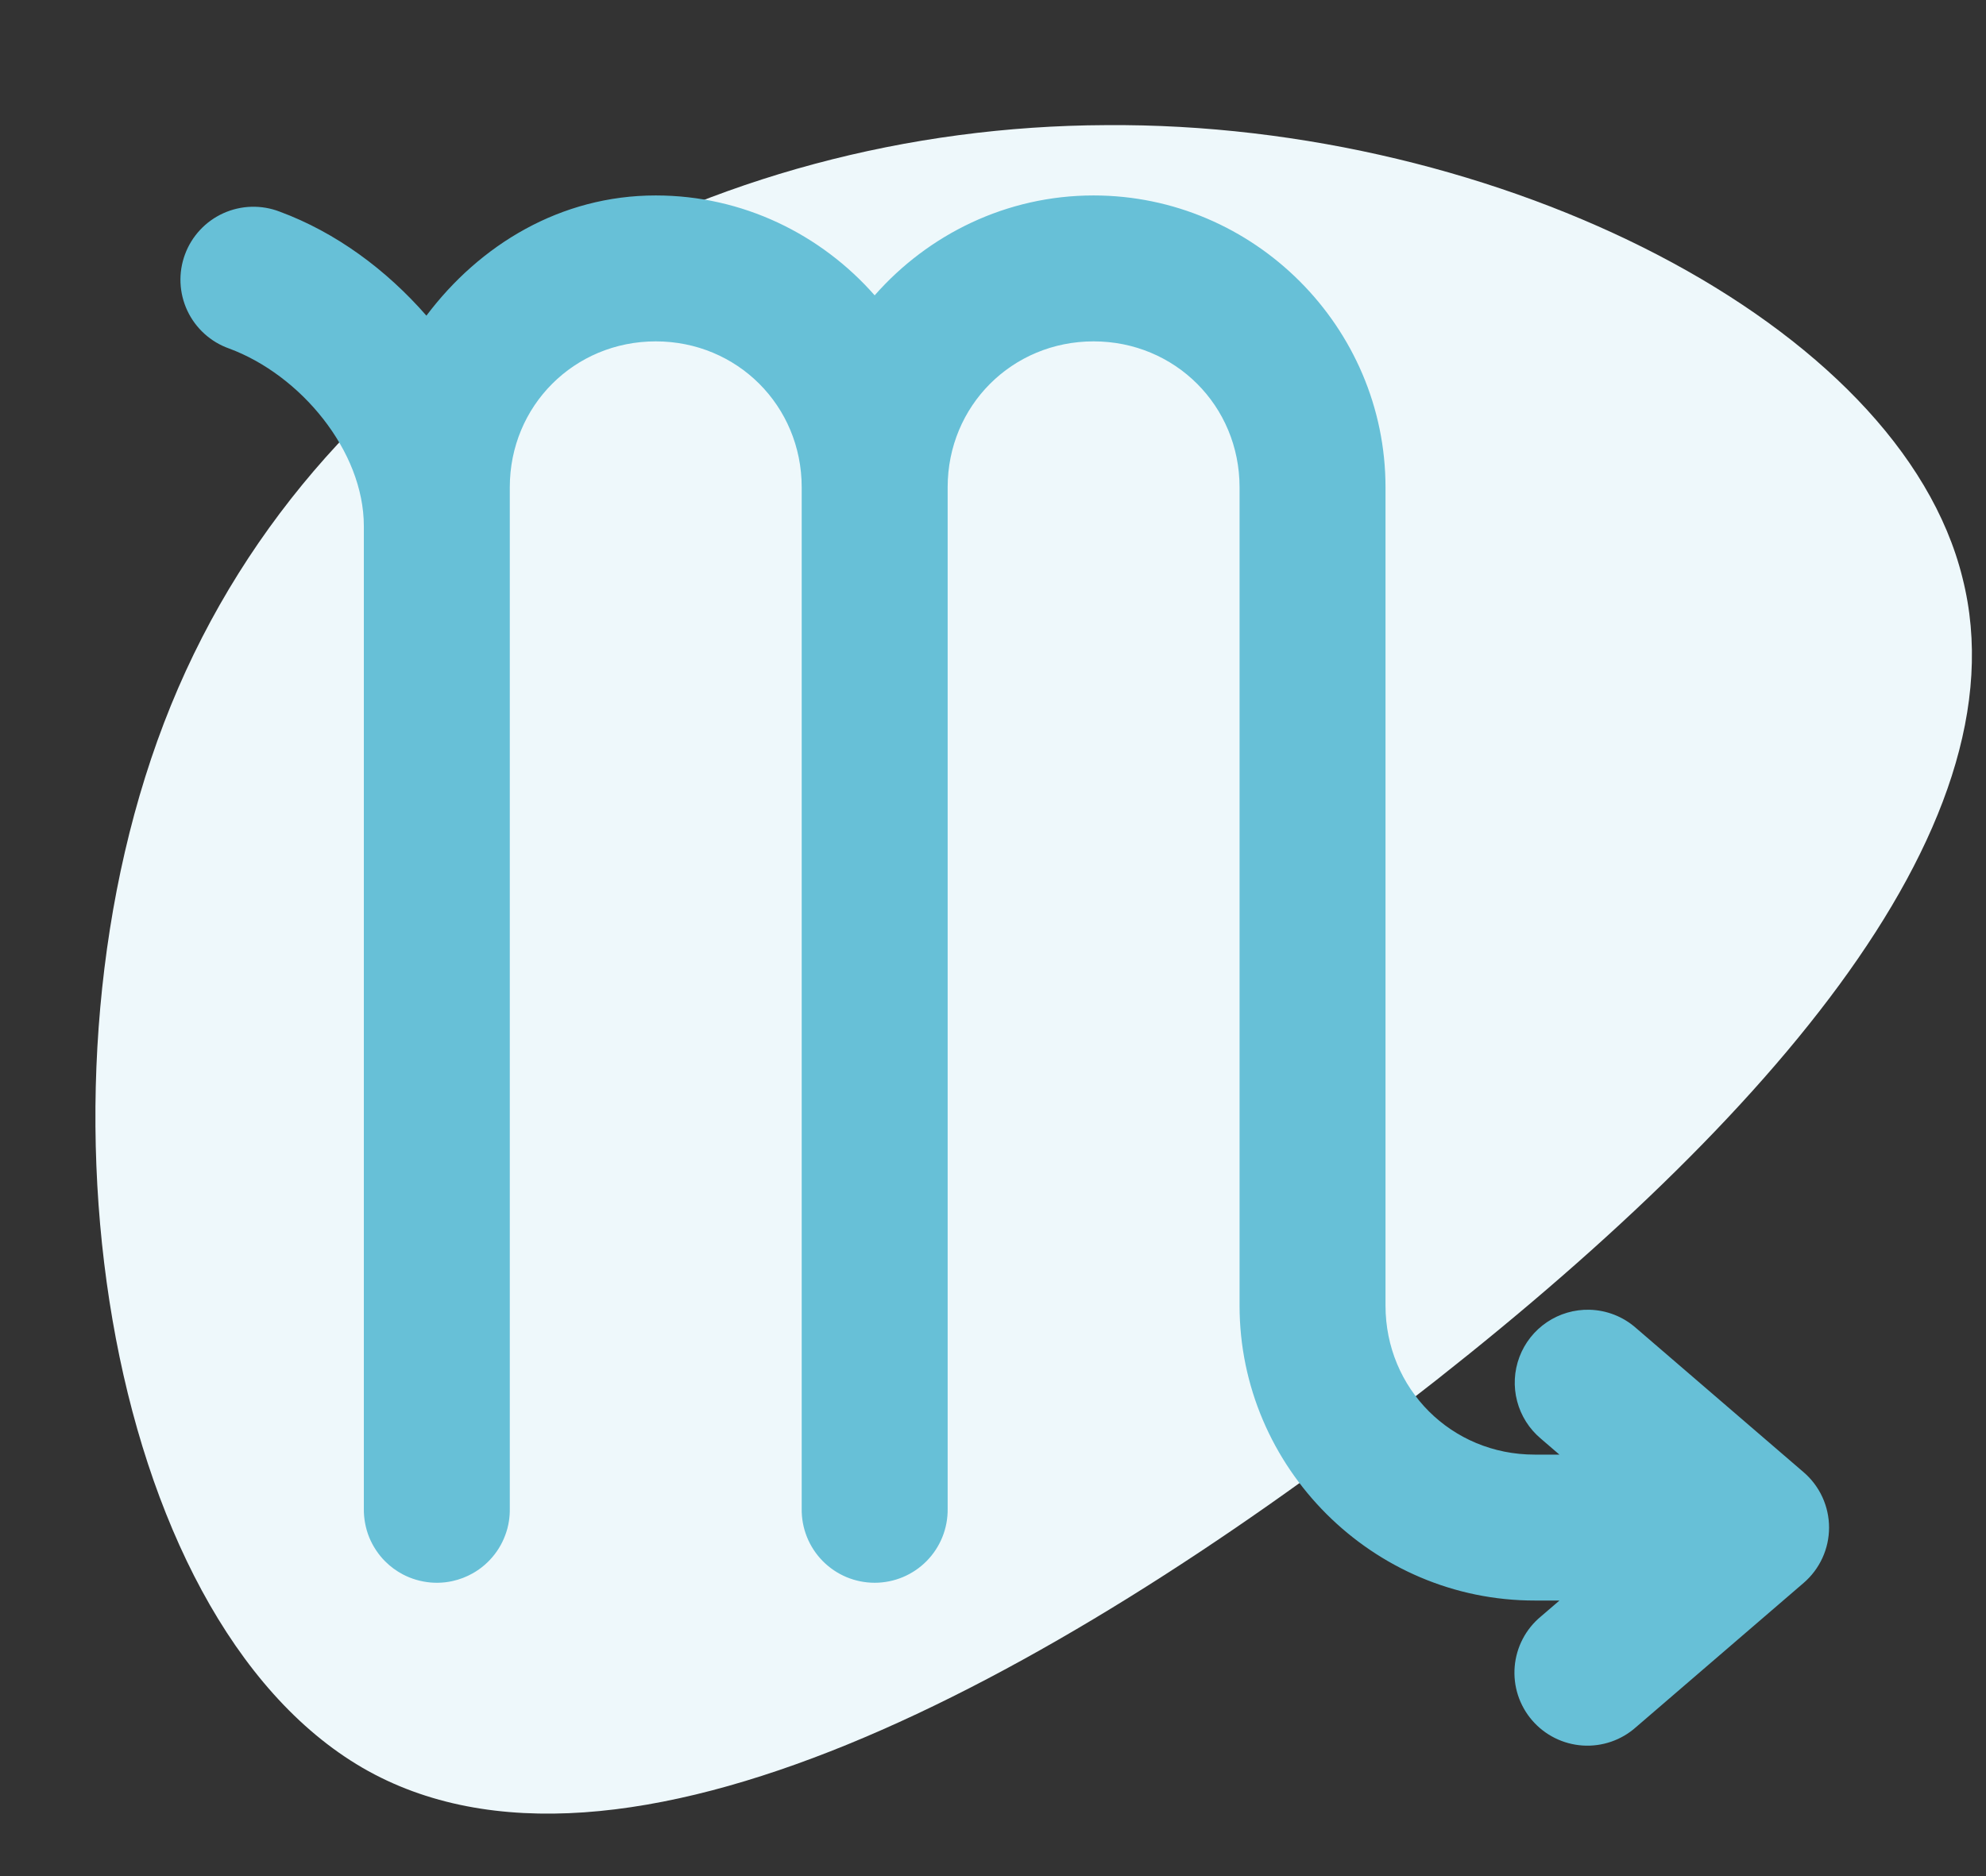 <svg width="127" height="120" viewBox="0 0 127 120" fill="none" xmlns="http://www.w3.org/2000/svg">
<rect x="0" y="0" width="127" height="120" fill="#333333" stroke="none"/>
<path d="M125.495 36.954C129.608 53.171 112.253 72.571 89.782 89.882C67.21 107.293 39.623 122.614 23.171 113.063C6.618 103.413 1.201 68.99 10.932 45.112C20.663 21.235 45.441 8.103 70.722 8.003C95.901 7.804 121.483 20.738 125.495 36.954Z" fill="#EEF8FB"/>
<path d="M41.933 12.501C35.856 12.501 30.684 15.647 27.268 20.189C24.695 17.244 21.48 14.866 17.885 13.536C17.308 13.313 16.692 13.208 16.074 13.225C15.456 13.243 14.848 13.383 14.284 13.637C13.721 13.892 13.213 14.256 12.792 14.709C12.37 15.161 12.043 15.692 11.829 16.272C11.614 16.852 11.517 17.469 11.543 18.087C11.569 18.705 11.718 19.311 11.98 19.871C12.243 20.431 12.614 20.933 13.072 21.348C13.53 21.764 14.066 22.084 14.649 22.29C19.215 23.98 23.267 28.835 23.267 33.651V96.501C23.263 96.813 23.29 97.124 23.349 97.431C23.405 97.736 23.492 98.036 23.608 98.324C23.726 98.613 23.873 98.889 24.046 99.149C24.131 99.278 24.222 99.403 24.32 99.522C24.418 99.643 24.523 99.759 24.634 99.869C24.965 100.2 25.345 100.48 25.76 100.698C26.034 100.842 26.323 100.958 26.621 101.045C26.771 101.089 26.923 101.125 27.077 101.154C27.229 101.183 27.383 101.204 27.537 101.218C27.848 101.244 28.161 101.24 28.471 101.204C28.626 101.186 28.779 101.16 28.931 101.127C29.387 101.027 29.825 100.859 30.23 100.63C30.366 100.553 30.499 100.469 30.627 100.379C30.88 100.2 31.116 99.995 31.329 99.769C31.543 99.542 31.733 99.295 31.898 99.03C32.063 98.765 32.2 98.484 32.308 98.192C32.363 98.047 32.41 97.899 32.45 97.75C32.489 97.598 32.521 97.444 32.545 97.289C32.586 97.029 32.604 96.765 32.6 96.501V33.651V31.168C32.6 25.956 36.722 21.834 41.933 21.834C47.145 21.834 51.267 25.956 51.267 31.168V96.501C51.258 97.119 51.372 97.733 51.603 98.307C51.833 98.881 52.176 99.403 52.61 99.844C53.044 100.284 53.562 100.634 54.132 100.873C54.703 101.111 55.315 101.234 55.933 101.234C56.552 101.234 57.164 101.111 57.735 100.873C58.305 100.634 58.823 100.284 59.257 99.844C59.691 99.403 60.033 98.881 60.264 98.307C60.495 97.733 60.609 97.119 60.6 96.501V31.168C60.6 25.956 64.722 21.834 69.933 21.834C75.144 21.834 79.267 25.956 79.267 31.168V83.504C79.267 93.877 87.783 102.383 98.157 102.371H99.724L98.535 103.392C98.057 103.787 97.663 104.274 97.375 104.824C97.088 105.374 96.913 105.976 96.861 106.594C96.809 107.212 96.88 107.834 97.071 108.425C97.263 109.015 97.57 109.561 97.974 110.031C98.379 110.501 98.874 110.886 99.429 111.163C99.984 111.44 100.589 111.603 101.208 111.644C101.827 111.684 102.448 111.601 103.034 111.398C103.621 111.196 104.161 110.878 104.623 110.465L115.342 101.241C115.851 100.802 116.259 100.26 116.539 99.649C116.819 99.039 116.964 98.376 116.964 97.704C116.964 97.033 116.819 96.369 116.539 95.759C116.259 95.148 115.851 94.606 115.342 94.168L104.623 84.944C103.799 84.214 102.744 83.799 101.643 83.772C100.676 83.749 99.725 84.027 98.922 84.568C98.12 85.109 97.505 85.886 97.164 86.792C96.823 87.697 96.771 88.687 97.017 89.623C97.263 90.559 97.793 91.395 98.535 92.017L99.72 93.037H98.148C98.146 93.037 98.144 93.037 98.143 93.037C92.818 93.044 88.6 88.829 88.6 83.504V31.168C88.6 20.913 80.188 12.501 69.933 12.501C64.371 12.501 59.363 14.989 55.933 18.89C52.504 14.989 47.495 12.501 41.933 12.501Z" fill="#67C0D7"/>
</svg>
